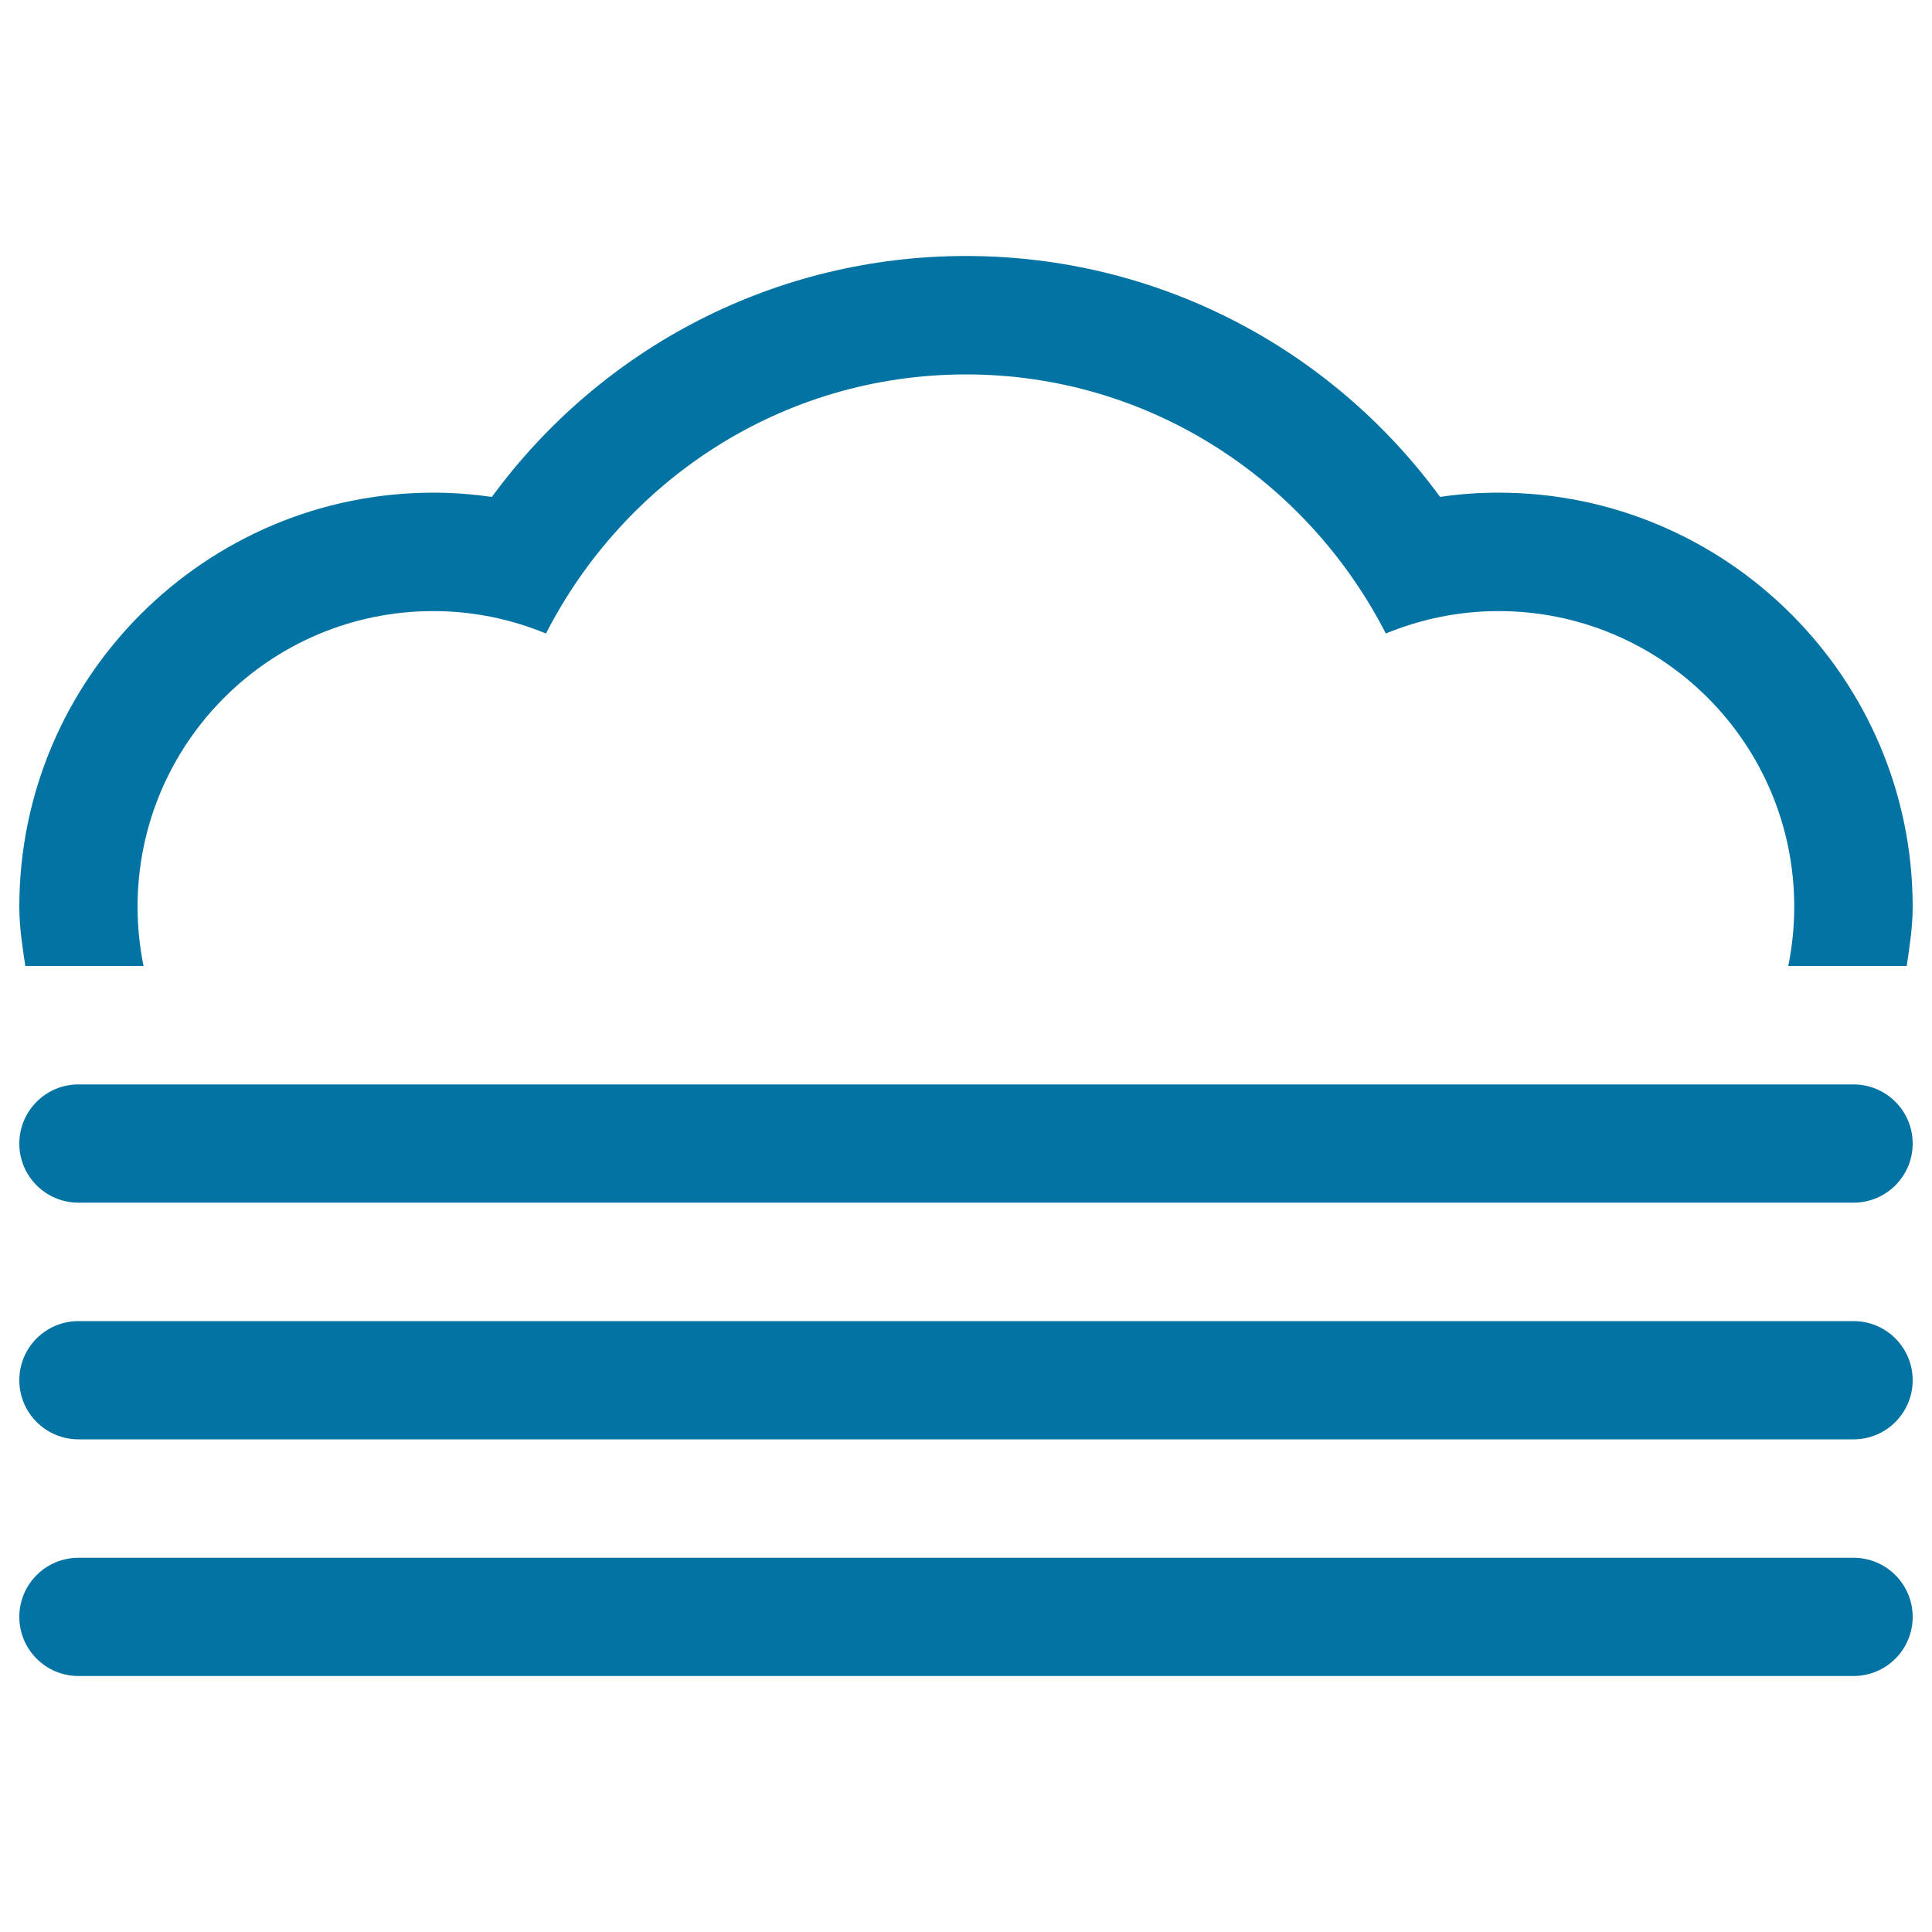 <svg xmlns="http://www.w3.org/2000/svg" viewBox="0 0 1000 1000" style="fill:#0273a2">
<title>Weather Cloud SVG icon</title>
<g><path d="M74.3,500c-2-9.9-3.1-20.1-3.1-30.6c0-84.6,68.5-153.1,153.1-153.1c20.7,0,40.3,4.2,58.3,11.6c40.6-79.3,122.2-134.1,217.4-134.1c95.1,0,176.7,54.9,217.3,134.1c18-7.4,37.6-11.6,58.3-11.6c84.6,0,153.1,68.5,153.1,153.1c0,10.5-1.1,20.7-3.1,30.6h61.3c1.5-10.1,3.1-20.1,3.1-30.6C990,351.2,893.8,255,775.6,255c-10.2,0-20.2,0.7-30.2,2.2C688.2,179.2,598,132.5,500,132.5c-98,0-188.2,46.7-245.4,124.7c-10-1.4-20.1-2.2-30.2-2.2C106.2,255,10,351.2,10,469.4c0,10.5,1.6,20.5,3.1,30.6H74.3z M959.4,561.3H40.6C23.7,561.3,10,575,10,591.9s13.7,30.6,30.6,30.6h918.8c16.9,0,30.6-13.7,30.6-30.6S976.3,561.3,959.4,561.3z M959.4,683.8H40.6c-16.9,0-30.6,13.7-30.6,30.6S23.7,745,40.6,745h918.8c16.9,0,30.6-13.7,30.6-30.6S976.3,683.8,959.4,683.8z M959.4,806.3H40.6C23.7,806.3,10,820,10,836.9s13.7,30.6,30.6,30.6h918.8c16.9,0,30.6-13.7,30.6-30.6S976.3,806.3,959.4,806.3z"/></g>
</svg>